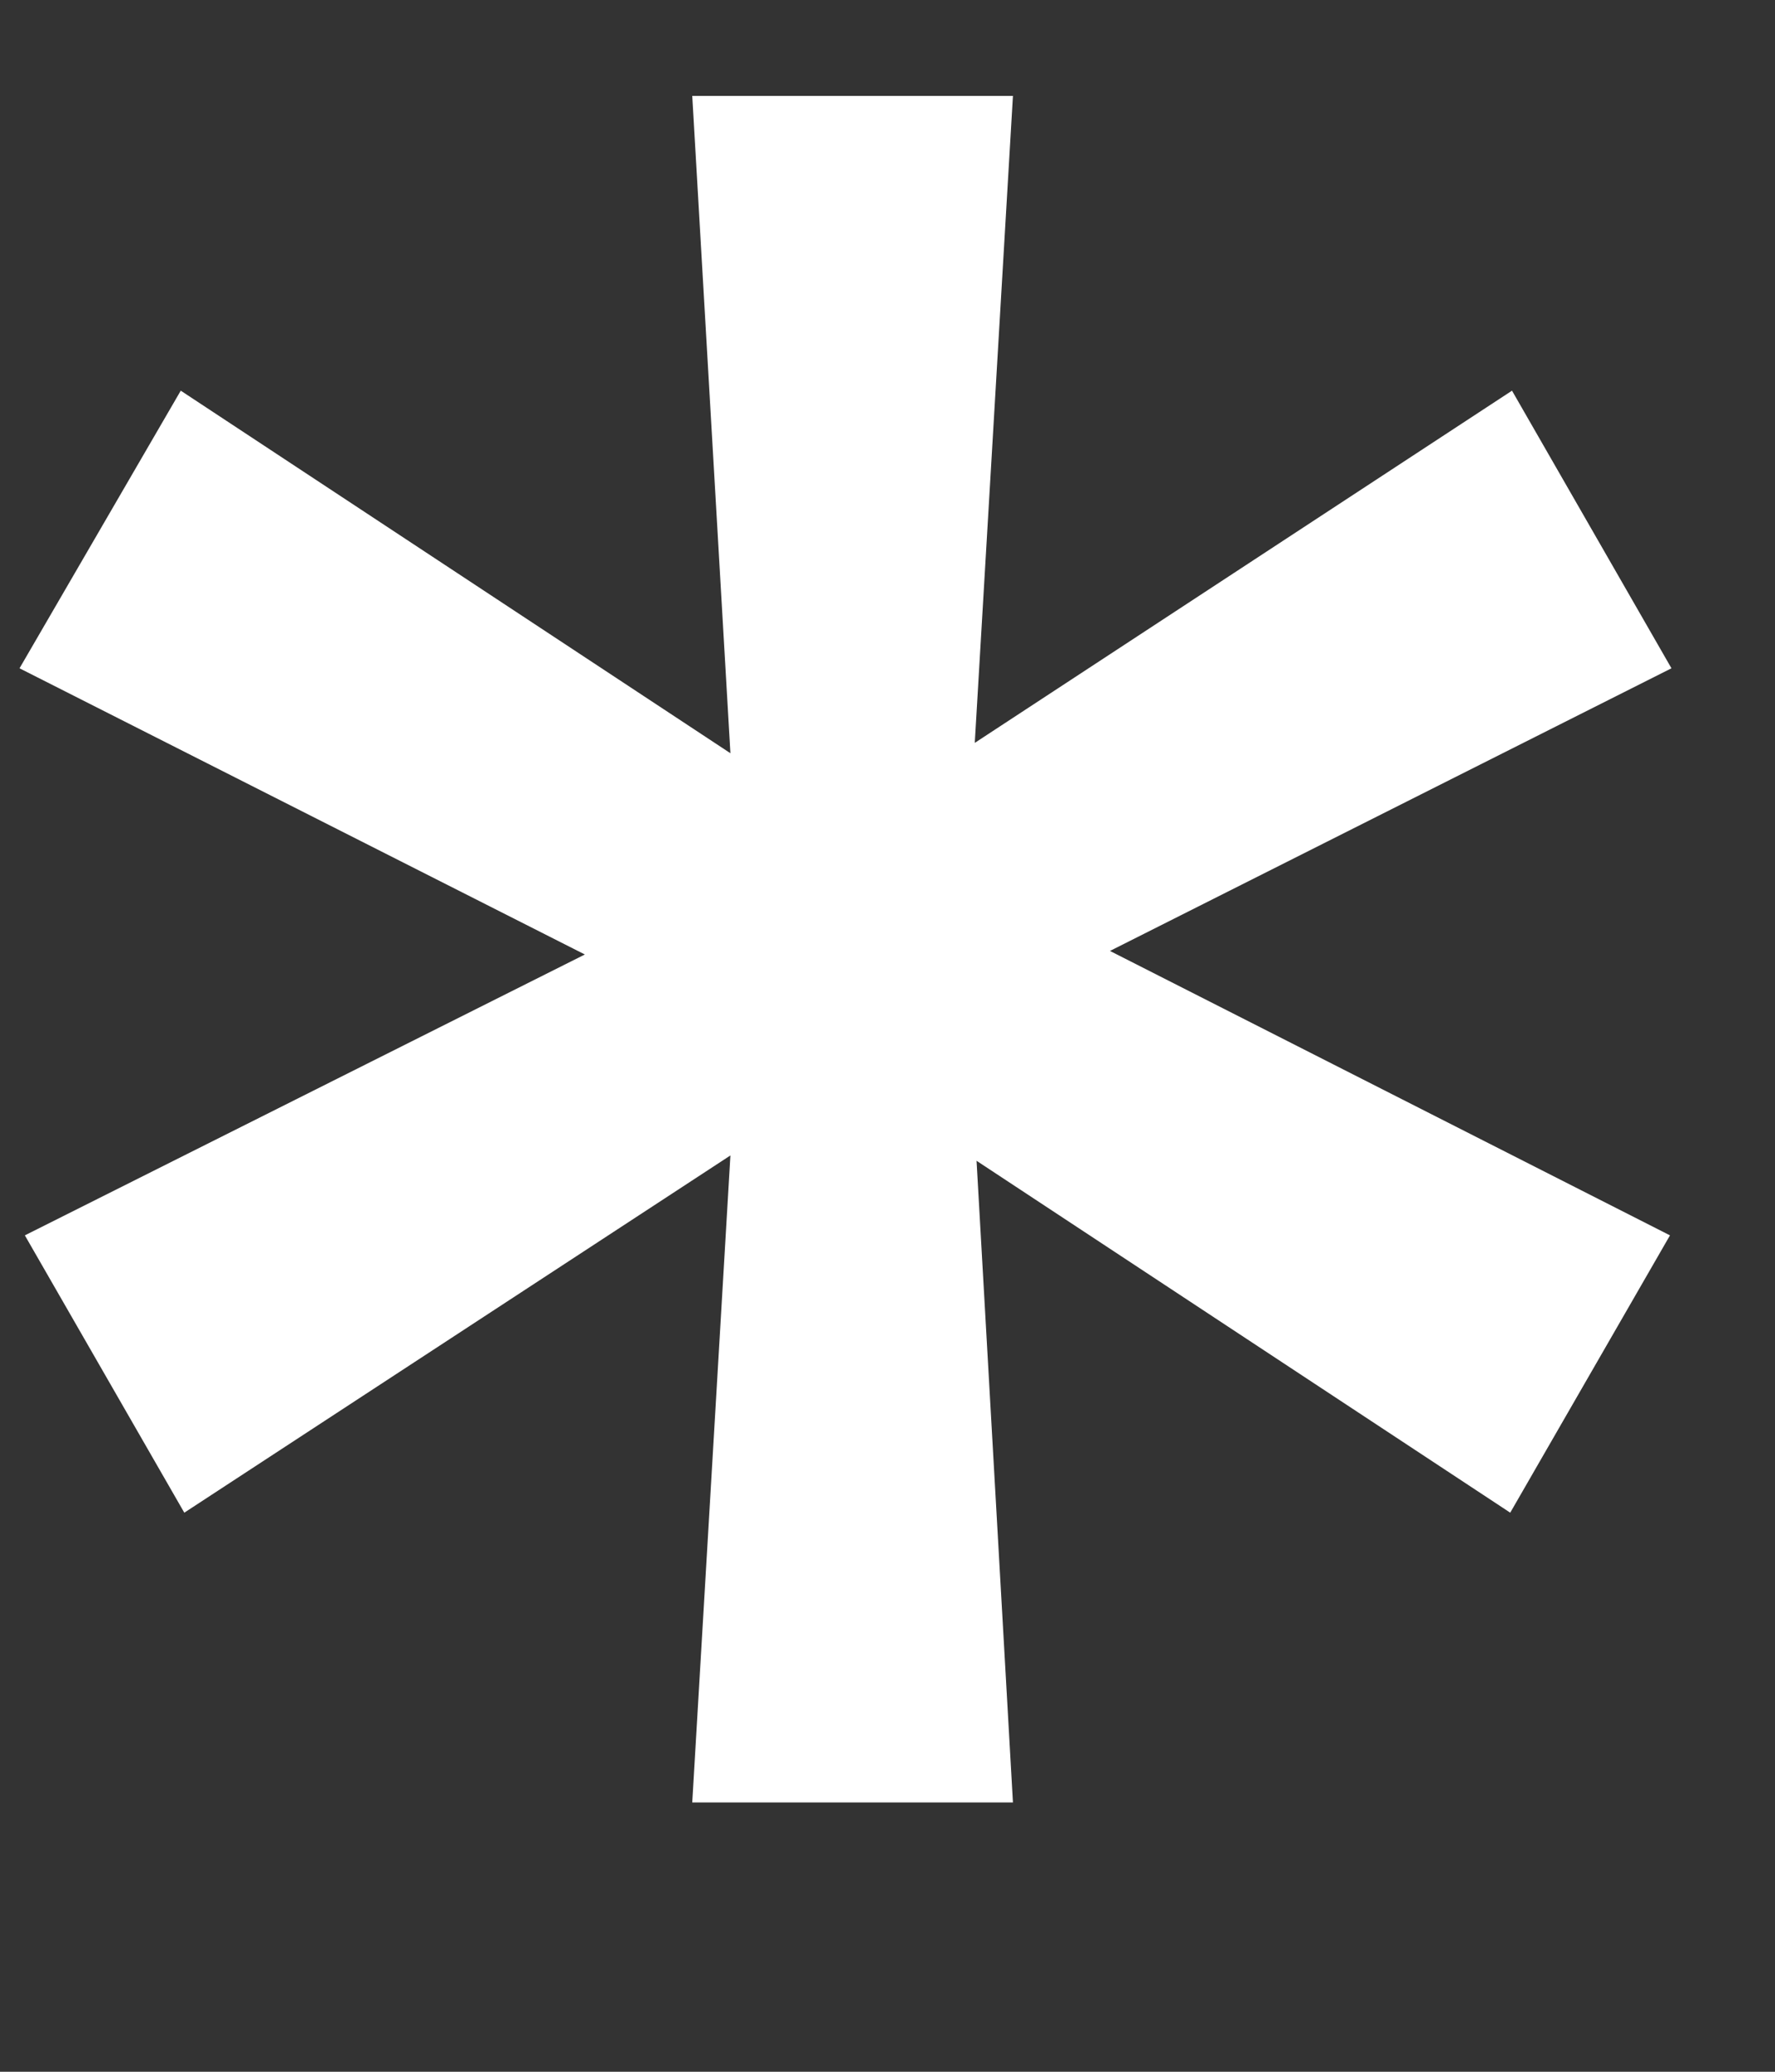 <?xml version="1.0" encoding="UTF-8"?> <svg xmlns="http://www.w3.org/2000/svg" width="6" height="7" viewBox="0 0 6 7" fill="none"><rect x="0" y="0" width="6" height="7" fill="#333333" stroke="none"/> <path d="M2.469 3.904L0.623 5.111L0.084 4.174L1.977 3.225L0.066 2.258L0.611 1.32L2.469 2.545L2.34 0.324H3.424L3.295 2.51L5.111 1.32L5.65 2.258L3.752 3.213L5.645 4.174L5.105 5.111L3.301 3.922L3.424 6.09H2.34L2.469 3.904Z" fill="white"></path> </svg> 